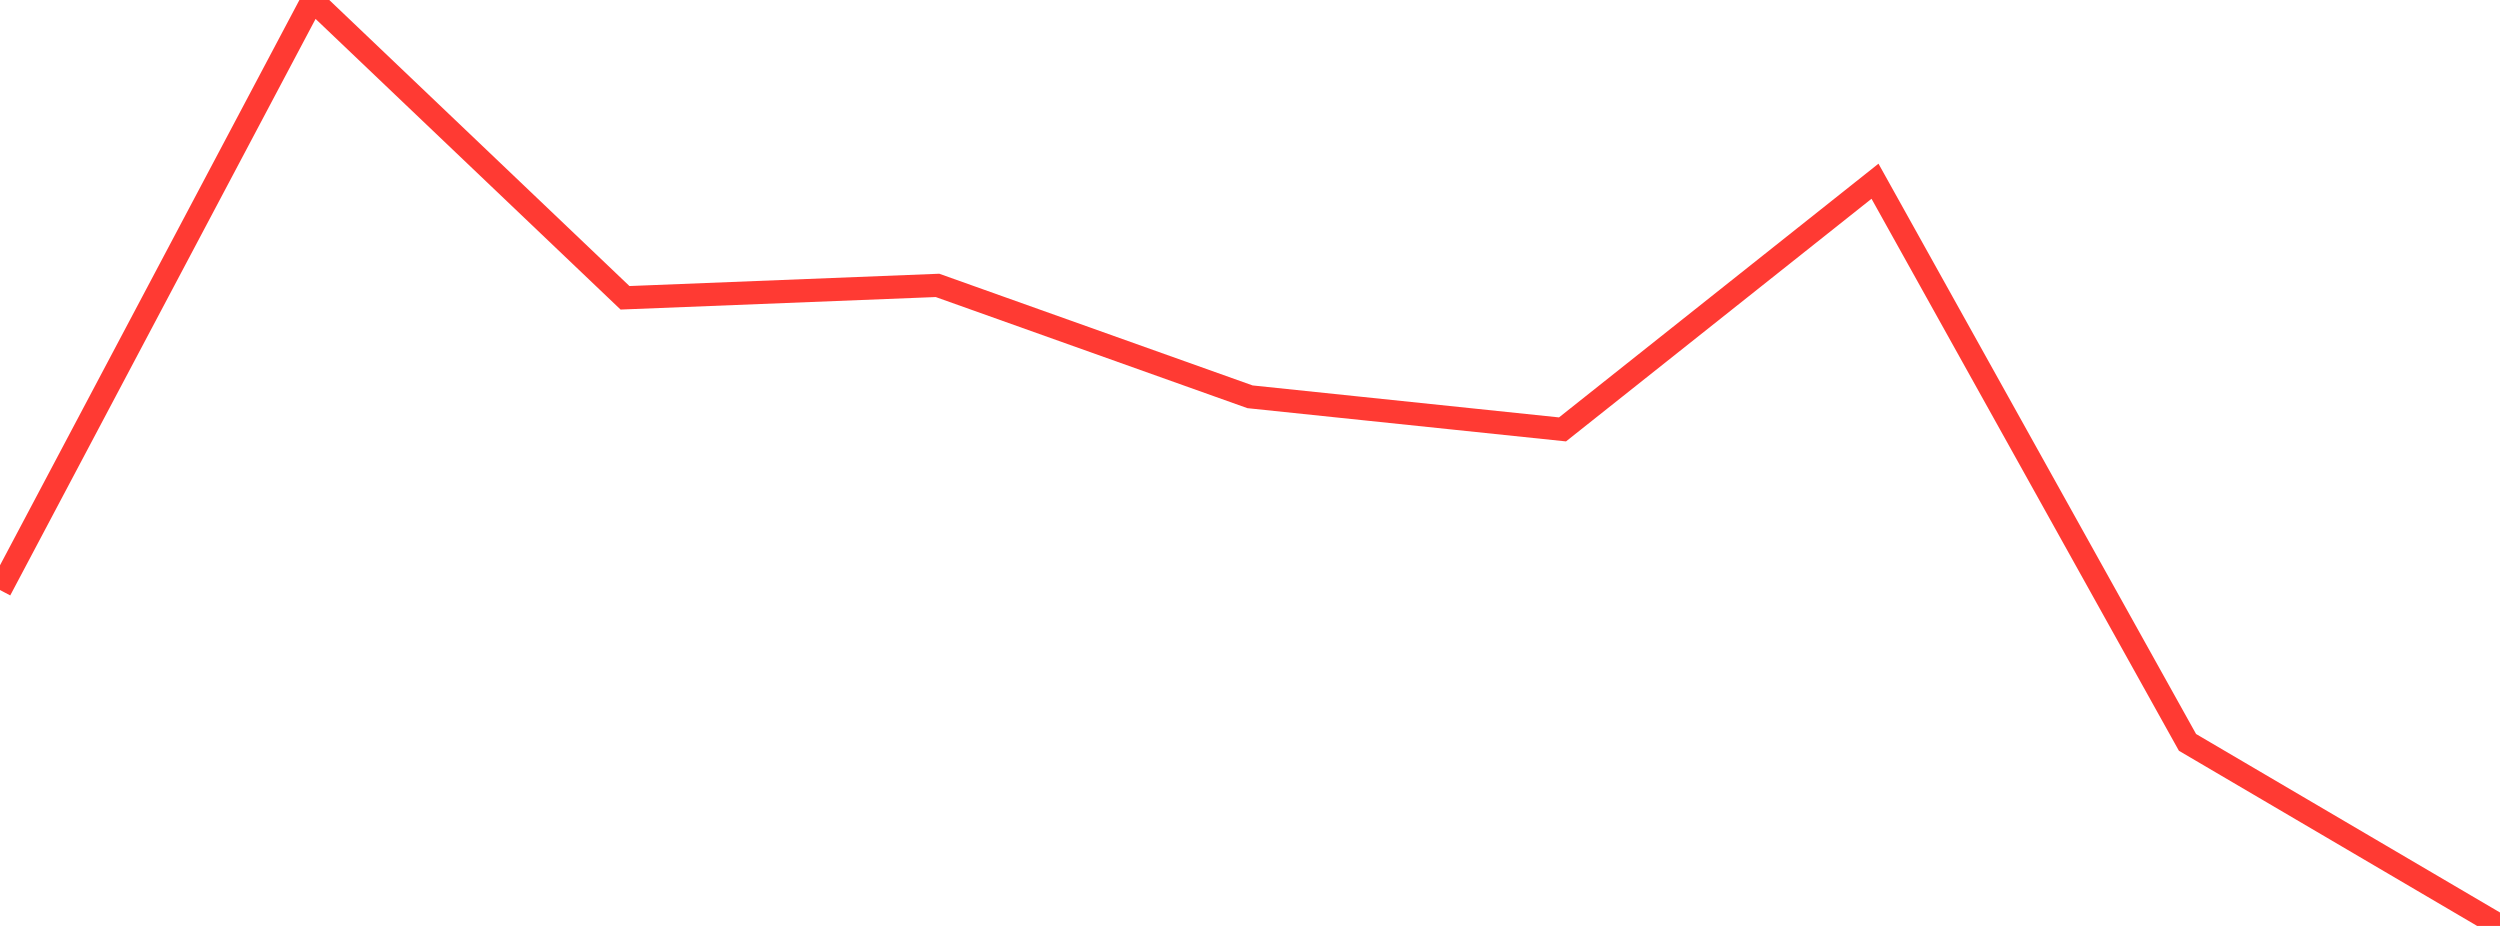 <?xml version="1.0" standalone="no"?>
<!DOCTYPE svg PUBLIC "-//W3C//DTD SVG 1.1//EN" "http://www.w3.org/Graphics/SVG/1.1/DTD/svg11.dtd">

<svg width="135" height="50" viewBox="0 0 135 50" preserveAspectRatio="none" 
  xmlns="http://www.w3.org/2000/svg"
  xmlns:xlink="http://www.w3.org/1999/xlink">


<polyline points="0.0, 31.861 16.875, 0.0 33.75, 16.081 50.625, 15.411 67.5, 21.427 84.375, 23.188 101.25, 9.786 118.125, 40.089 135.0, 50.0" fill="none" stroke="#ff3a33" stroke-width="1.25"/>

</svg>